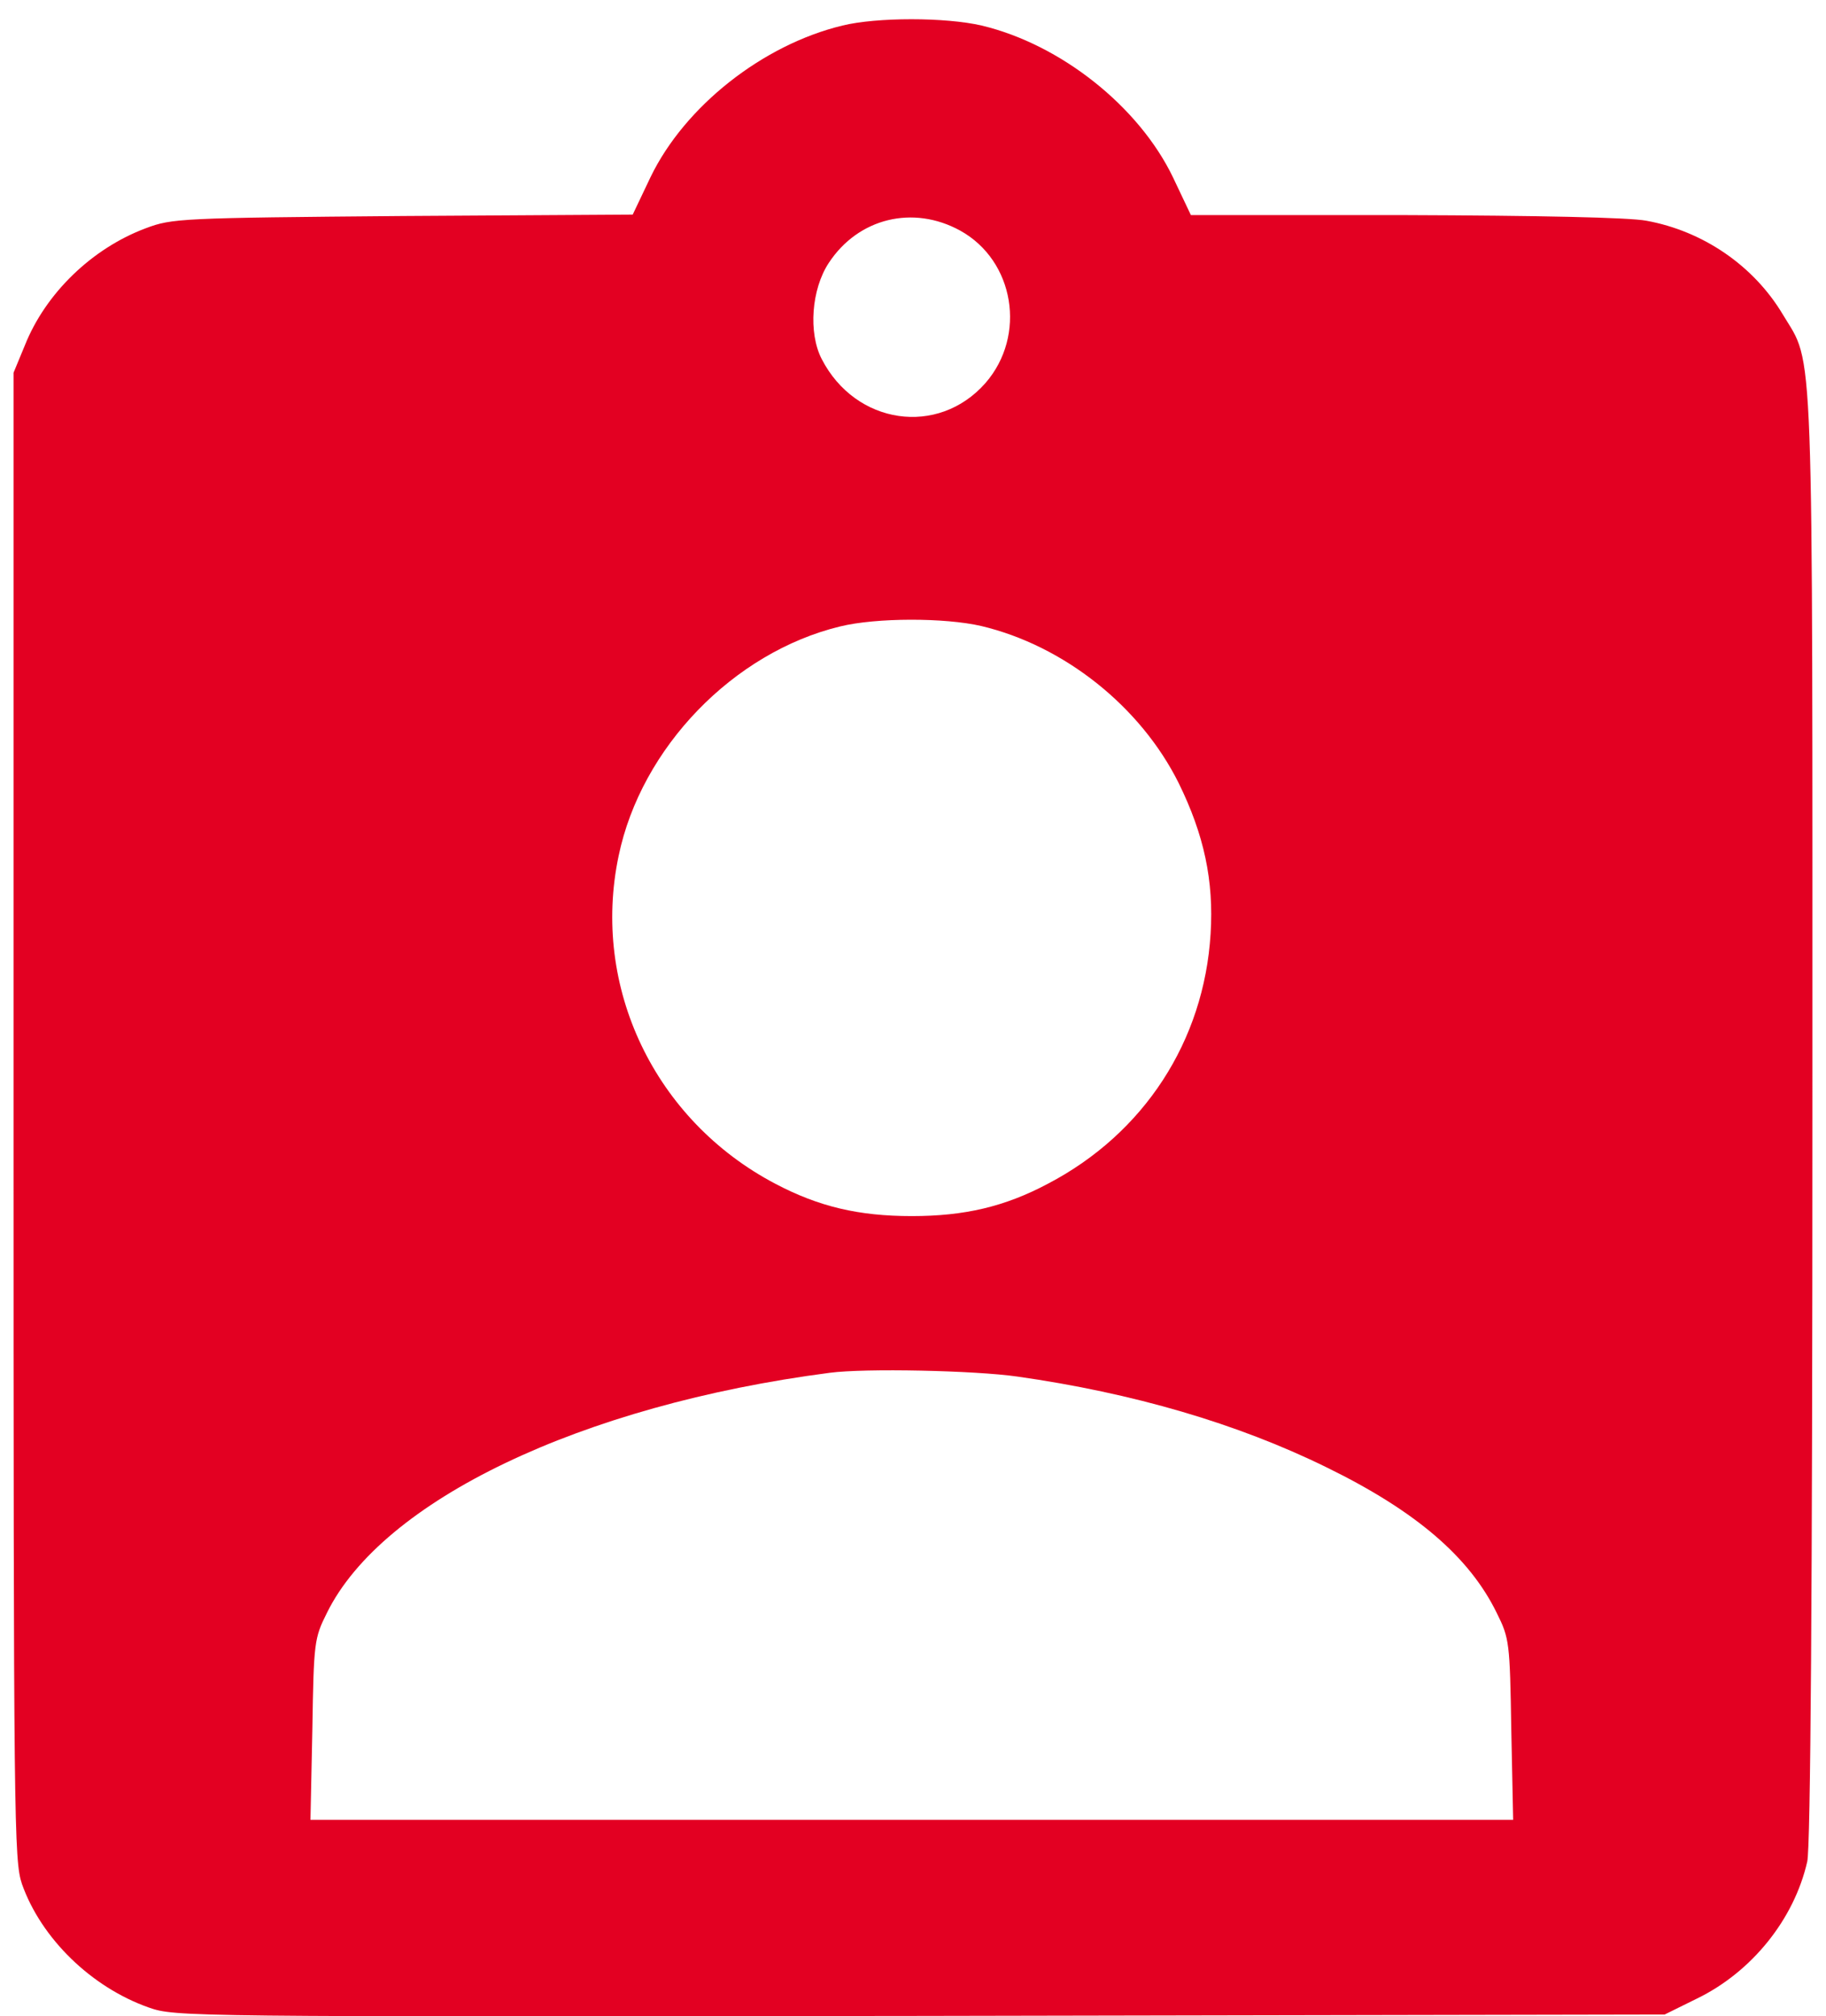 <svg width="48" height="53" viewBox="0 0 48 53" fill="none" xmlns="http://www.w3.org/2000/svg">
<path d="M22.144 0.672C20.048 1.178 18.001 2.793 17.101 4.655L16.632 5.641L10.591 5.678C4.734 5.728 4.524 5.74 3.834 5.999C2.416 6.529 1.195 7.713 0.652 9.082L0.356 9.797V29.34C0.356 47.959 0.369 48.908 0.578 49.525C1.084 50.955 2.403 52.237 3.908 52.768C4.61 53.014 4.82 53.014 24.191 52.99L43.759 52.953L44.61 52.533C46.052 51.831 47.162 50.45 47.507 48.933C47.594 48.575 47.643 41.744 47.643 29.402C47.643 8.428 47.692 9.649 46.866 8.268C46.102 6.985 44.77 6.073 43.278 5.802C42.822 5.715 40.43 5.666 36.928 5.654H31.305L30.837 4.667C29.937 2.793 27.878 1.166 25.806 0.672C24.857 0.45 23.044 0.45 22.144 0.672ZM25.239 6.061C26.669 6.85 26.99 8.823 25.905 10.068C24.659 11.486 22.489 11.165 21.601 9.439C21.244 8.749 21.33 7.602 21.786 6.911C22.563 5.728 24.006 5.383 25.239 6.061ZM25.794 16.455C27.976 16.973 29.986 18.576 30.985 20.586C31.651 21.942 31.91 23.15 31.823 24.544C31.651 27.367 30.072 29.796 27.545 31.116C26.41 31.72 25.35 31.966 23.969 31.966C22.576 31.966 21.527 31.72 20.381 31.116C17.212 29.451 15.535 25.949 16.262 22.497C16.854 19.649 19.283 17.146 22.082 16.467C23.032 16.233 24.832 16.233 25.794 16.455ZM26.743 36.184C29.776 36.615 32.526 37.416 34.881 38.575C37.224 39.722 38.63 40.931 39.345 42.398C39.678 43.064 39.69 43.175 39.727 45.456L39.776 47.836H23.969H8.161L8.211 45.456C8.248 43.162 8.26 43.064 8.593 42.398C10.048 39.439 15.276 36.936 21.811 36.085C22.736 35.962 25.621 36.023 26.743 36.184Z" fill="#E30022"/>
</svg>
